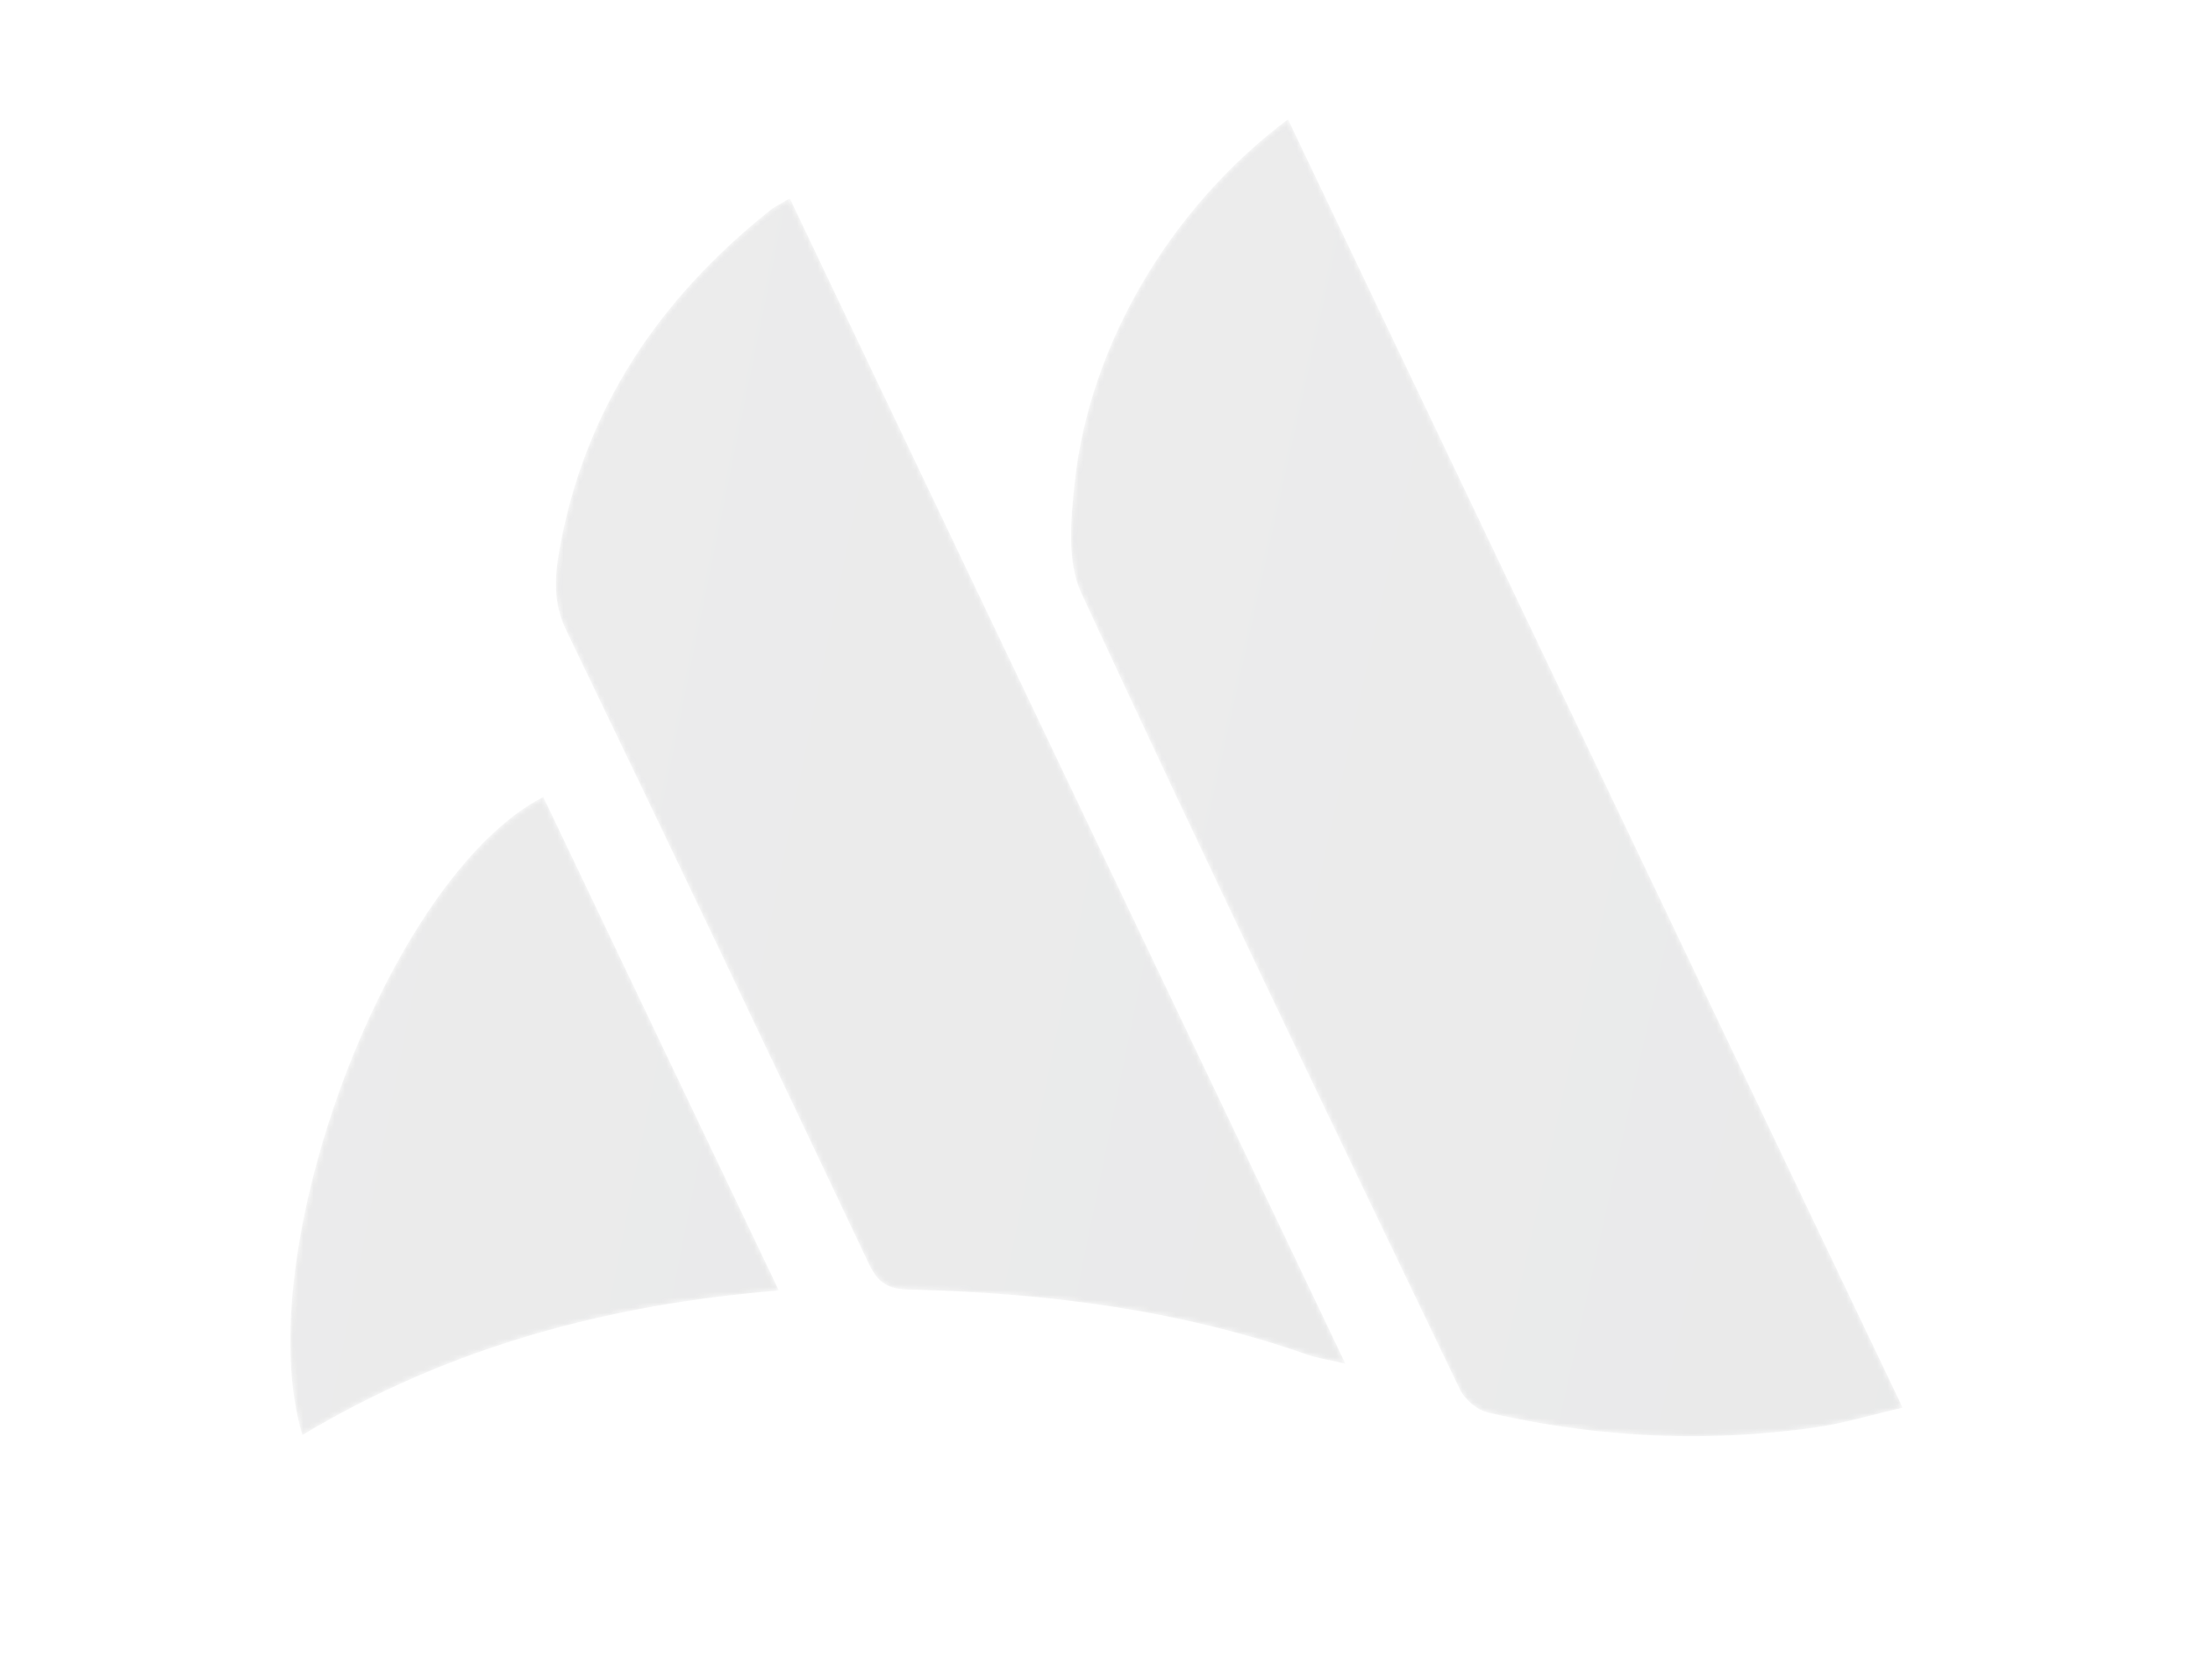 <?xml version="1.0" encoding="UTF-8"?>
<svg width="423px" height="324px" viewBox="0 0 423 324" version="1.1" xmlns="http://www.w3.org/2000/svg" xmlns:xlink="http://www.w3.org/1999/xlink">
    <title>Machias Emblem/DarkGrey</title>
    <defs>
        <filter x="-13.8%" y="-55.8%" width="122.7%" height="246.9%" filterUnits="objectBoundingBox" id="filter-1">
            <feOffset dx="-20" dy="23" in="SourceAlpha" result="shadowOffsetOuter1"></feOffset>
            <feGaussianBlur stdDeviation="28" in="shadowOffsetOuter1" result="shadowBlurOuter1"></feGaussianBlur>
            <feColorMatrix values="0 0 0 0 0.412   0 0 0 0 0.369   0 0 0 0 0.29  0 0 0 0.3 0" type="matrix" in="shadowBlurOuter1" result="shadowMatrixOuter1"></feColorMatrix>
            <feMerge>
                <feMergeNode in="shadowMatrixOuter1"></feMergeNode>
                <feMergeNode in="SourceGraphic"></feMergeNode>
            </feMerge>
        </filter>
        <path d="M41.852,0 C19.29,16.899 3.556,43.416 0.705,70.05 L0.705,70.05 C-0.052,77.097 -0.824,85.34 1.978,91.383 L1.978,91.383 C25.824,142.836 50.467,193.922 75.034,245.043 L75.034,245.043 C75.961,246.967 78.371,248.965 80.433,249.442 L80.433,249.442 C93.326,252.426 106.314,253.972 119.365,254 L119.365,254 L120.207,254 C127.995,253.979 135.806,253.417 143.632,252.299 L143.632,252.299 C149.099,251.521 154.445,249.873 160.41,248.498 L160.41,248.498 C120.607,165.071 81.343,82.769 41.852,0 Z" id="path-2"></path>
        <linearGradient x1="19.478%" y1="37.96%" x2="109.142%" y2="69.422%" id="linearGradient-4">
            <stop stop-color="#39393C" offset="0%"></stop>
            <stop stop-color="#232628" offset="100%"></stop>
        </linearGradient>
        <path d="M41.232,2.376 C19.916,19.413 5.47,40.672 0.655,67.963 L0.655,67.963 C-0.29,73.313 -0.499,78.158 2.003,83.345 L2.003,83.345 C21.632,124.017 41.069,164.781 60.408,205.591 L60.408,205.591 C62.088,209.138 64.094,210.382 68,210.474 L68,210.474 C94.22,211.079 120.048,214.293 144.962,223.035 L144.962,223.035 C146.703,223.646 148.568,223.908 152.3,224.788 L152.3,224.788 C116.11,148.89 80.691,74.611 45.117,0 L45.117,0 C43.486,0.987 42.258,1.556 41.232,2.376" id="path-5"></path>
        <linearGradient x1="14.871%" y1="37.96%" x2="118.07%" y2="69.422%" id="linearGradient-7">
            <stop stop-color="#39393C" offset="0%"></stop>
            <stop stop-color="#232628" offset="100%"></stop>
        </linearGradient>
        <path d="M2.317,123.077 C30.674,106.111 61.25,97.872 94.241,95.205 L94.241,95.205 C78.805,62.868 63.808,31.443 48.796,0 L48.796,0 C19.119,15.262 -8.258,87.776 2.317,123.077" id="path-8"></path>
        <linearGradient x1="5.131%" y1="37.96%" x2="136.943%" y2="69.422%" id="linearGradient-10">
            <stop stop-color="#39393C" offset="0%"></stop>
            <stop stop-color="#232628" offset="100%"></stop>
        </linearGradient>
    </defs>
    <g id="Business-Resource-Center---V2" stroke="none" stroke-width="1" fill="none" fill-rule="evenodd" opacity="0.1">
        <g id="Article-Detail---Template---Sidebar" transform="translate(-63, -2917)">
            <g id="Machias-Emblem/Orange" transform="translate(83, 3032)" filter="url(#filter-1)">
                <g id="Machias-Emblem/DarkGrey" style="mix-blend-mode: multiply;" transform="translate(56, -115)">
                    <g id="Group-3" transform="translate(150.59, 0)">
                        <mask id="mask-3" fill="white">
                            <use xlink:href="#path-2"></use>
                        </mask>
                        <g id="Clip-2"></g>
                        <path d="M41.852,0 C19.29,16.899 3.556,43.416 0.705,70.05 L0.705,70.05 C-0.052,77.097 -0.824,85.34 1.978,91.383 L1.978,91.383 C25.824,142.836 50.467,193.922 75.034,245.043 L75.034,245.043 C75.961,246.967 78.371,248.965 80.433,249.442 L80.433,249.442 C93.326,252.426 106.314,253.972 119.365,254 L119.365,254 L120.207,254 C127.995,253.979 135.806,253.417 143.632,252.299 L143.632,252.299 C149.099,251.521 154.445,249.873 160.41,248.498 L160.41,248.498 C120.607,165.071 81.343,82.769 41.852,0 Z" id="Fill-1" fill="url(#linearGradient-4)" mask="url(#mask-3)"></path>
                    </g>
                    <g id="Group-6" transform="translate(51.223, 15.248)">
                        <mask id="mask-6" fill="white">
                            <use xlink:href="#path-5"></use>
                        </mask>
                        <g id="Clip-5"></g>
                        <path d="M41.232,2.376 C19.916,19.413 5.47,40.672 0.655,67.963 L0.655,67.963 C-0.29,73.313 -0.499,78.158 2.003,83.345 L2.003,83.345 C21.632,124.017 41.069,164.781 60.408,205.591 L60.408,205.591 C62.088,209.138 64.094,210.382 68,210.474 L68,210.474 C94.22,211.079 120.048,214.293 144.962,223.035 L144.962,223.035 C146.703,223.646 148.568,223.908 152.3,224.788 L152.3,224.788 C116.11,148.89 80.691,74.611 45.117,0 L45.117,0 C43.486,0.987 42.258,1.556 41.232,2.376" id="Fill-4" fill="url(#linearGradient-7)" mask="url(#mask-6)"></path>
                    </g>
                    <g id="Group-9" transform="translate(0, 130.697)">
                        <mask id="mask-9" fill="white">
                            <use xlink:href="#path-8"></use>
                        </mask>
                        <g id="Clip-8"></g>
                        <path d="M2.317,123.077 C30.674,106.111 61.25,97.872 94.241,95.205 L94.241,95.205 C78.805,62.868 63.808,31.443 48.796,0 L48.796,0 C19.119,15.262 -8.258,87.776 2.317,123.077" id="Fill-7" fill="url(#linearGradient-10)" mask="url(#mask-9)"></path>
                    </g>
                </g>
            </g>
        </g>
    </g>
</svg>